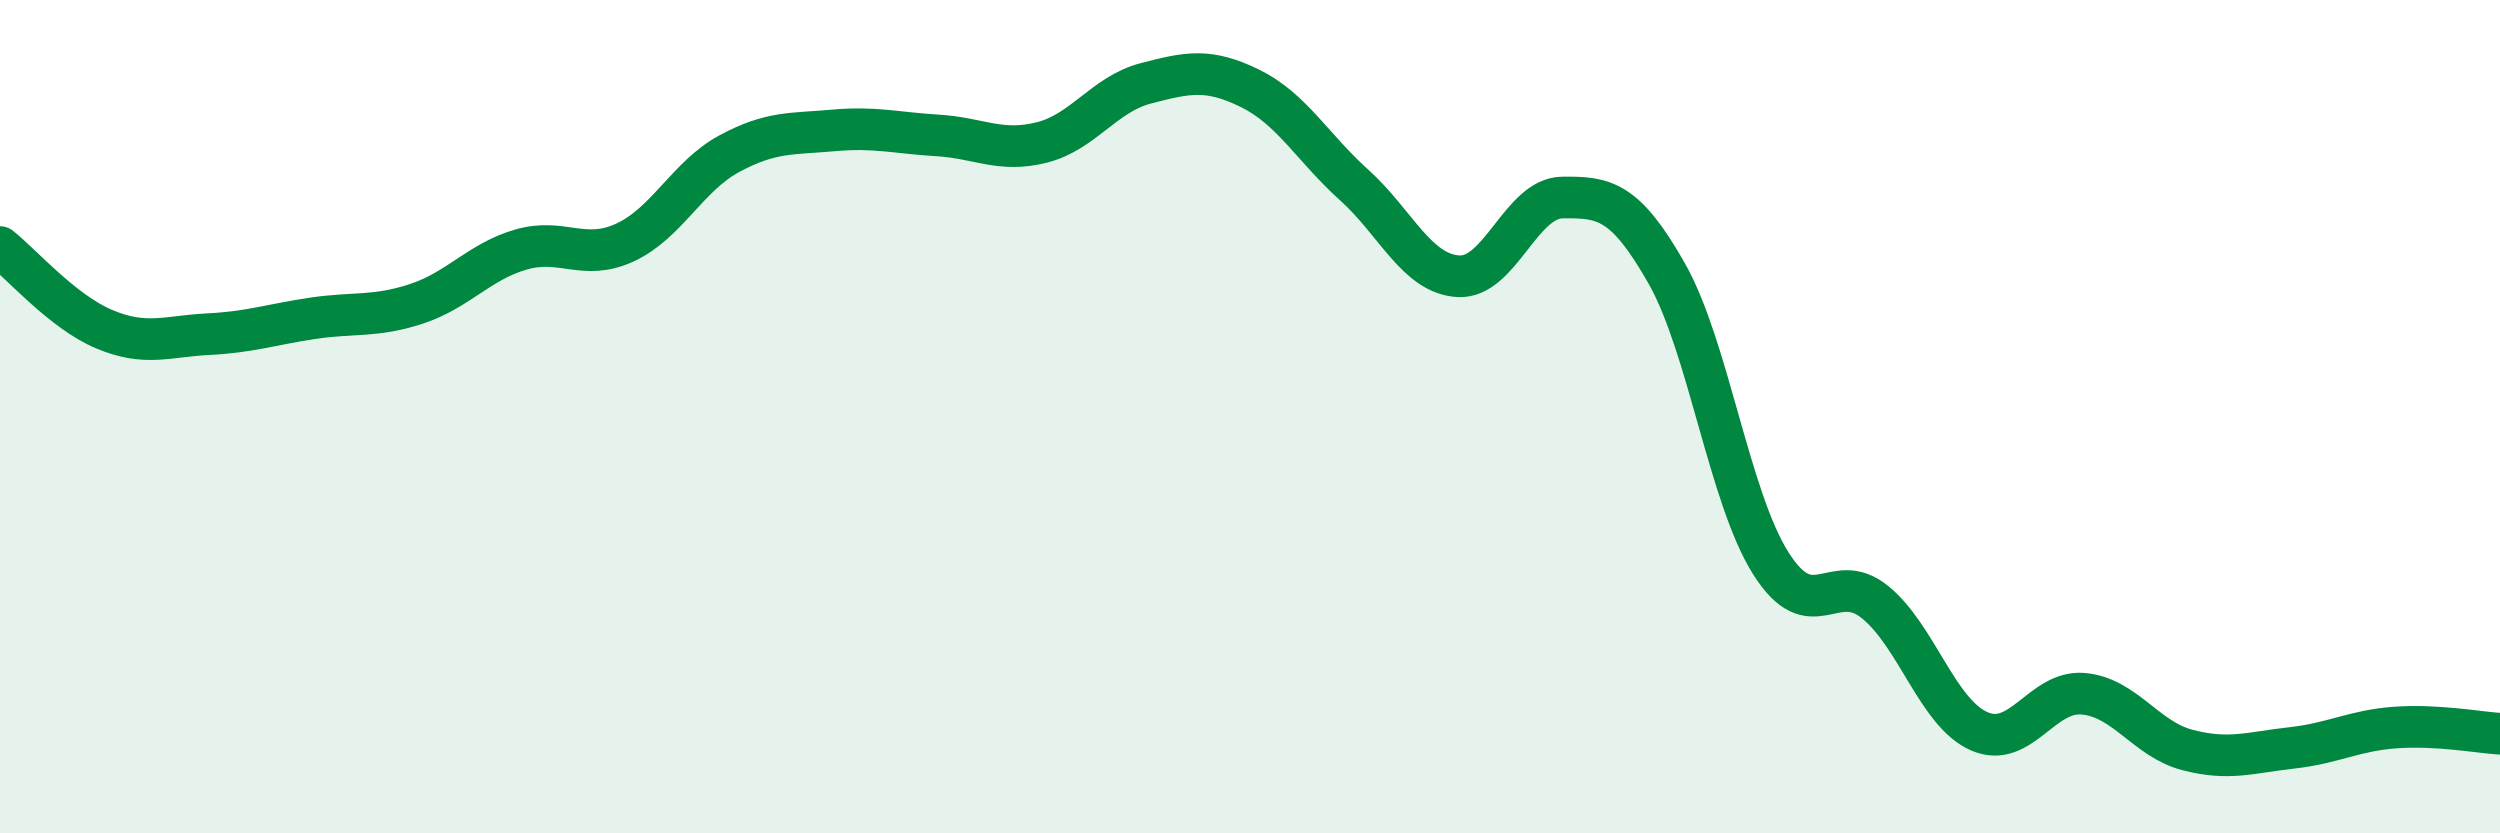 
    <svg width="60" height="20" viewBox="0 0 60 20" xmlns="http://www.w3.org/2000/svg">
      <path
        d="M 0,5.93 C 0.5,6.32 1.5,7.48 2.5,7.9 C 3.5,8.32 4,8.07 5,8.02 C 6,7.97 6.5,7.79 7.5,7.64 C 8.5,7.49 9,7.62 10,7.29 C 11,6.96 11.5,6.28 12.5,5.99 C 13.5,5.7 14,6.28 15,5.82 C 16,5.36 16.5,4.23 17.5,3.69 C 18.5,3.15 19,3.22 20,3.13 C 21,3.04 21.5,3.19 22.5,3.25 C 23.5,3.31 24,3.67 25,3.42 C 26,3.17 26.5,2.26 27.5,2 C 28.5,1.74 29,1.63 30,2.12 C 31,2.61 31.5,3.54 32.5,4.44 C 33.5,5.34 34,6.57 35,6.63 C 36,6.69 36.5,4.75 37.5,4.74 C 38.5,4.73 39,4.8 40,6.56 C 41,8.32 41.5,11.94 42.5,13.52 C 43.5,15.1 44,13.64 45,14.45 C 46,15.26 46.5,17.11 47.5,17.55 C 48.5,17.99 49,16.56 50,16.65 C 51,16.74 51.5,17.74 52.5,18 C 53.5,18.26 54,18.06 55,17.95 C 56,17.84 56.5,17.53 57.5,17.46 C 58.5,17.39 59.5,17.58 60,17.61L60 20L0 20Z"
        fill="#008740"
        opacity="0.1"
        stroke-linecap="round"
        stroke-linejoin="round"
      />
      <path
        d="M 0,5.93 C 0.5,6.32 1.5,7.48 2.5,7.9 C 3.5,8.32 4,8.07 5,8.02 C 6,7.97 6.5,7.79 7.5,7.64 C 8.5,7.49 9,7.62 10,7.29 C 11,6.96 11.5,6.28 12.5,5.99 C 13.5,5.7 14,6.28 15,5.82 C 16,5.36 16.5,4.23 17.5,3.69 C 18.5,3.15 19,3.22 20,3.13 C 21,3.04 21.5,3.19 22.5,3.25 C 23.5,3.31 24,3.67 25,3.42 C 26,3.17 26.5,2.26 27.5,2 C 28.5,1.74 29,1.63 30,2.12 C 31,2.61 31.5,3.54 32.5,4.44 C 33.5,5.34 34,6.57 35,6.63 C 36,6.69 36.5,4.75 37.5,4.74 C 38.5,4.73 39,4.8 40,6.56 C 41,8.32 41.5,11.94 42.5,13.52 C 43.5,15.1 44,13.64 45,14.45 C 46,15.26 46.5,17.11 47.5,17.55 C 48.5,17.99 49,16.56 50,16.65 C 51,16.74 51.5,17.74 52.5,18 C 53.5,18.26 54,18.06 55,17.95 C 56,17.84 56.5,17.53 57.5,17.46 C 58.5,17.39 59.5,17.58 60,17.61"
        stroke="#008740"
        stroke-width="1"
        fill="none"
        stroke-linecap="round"
        stroke-linejoin="round"
      />
    </svg>
  
